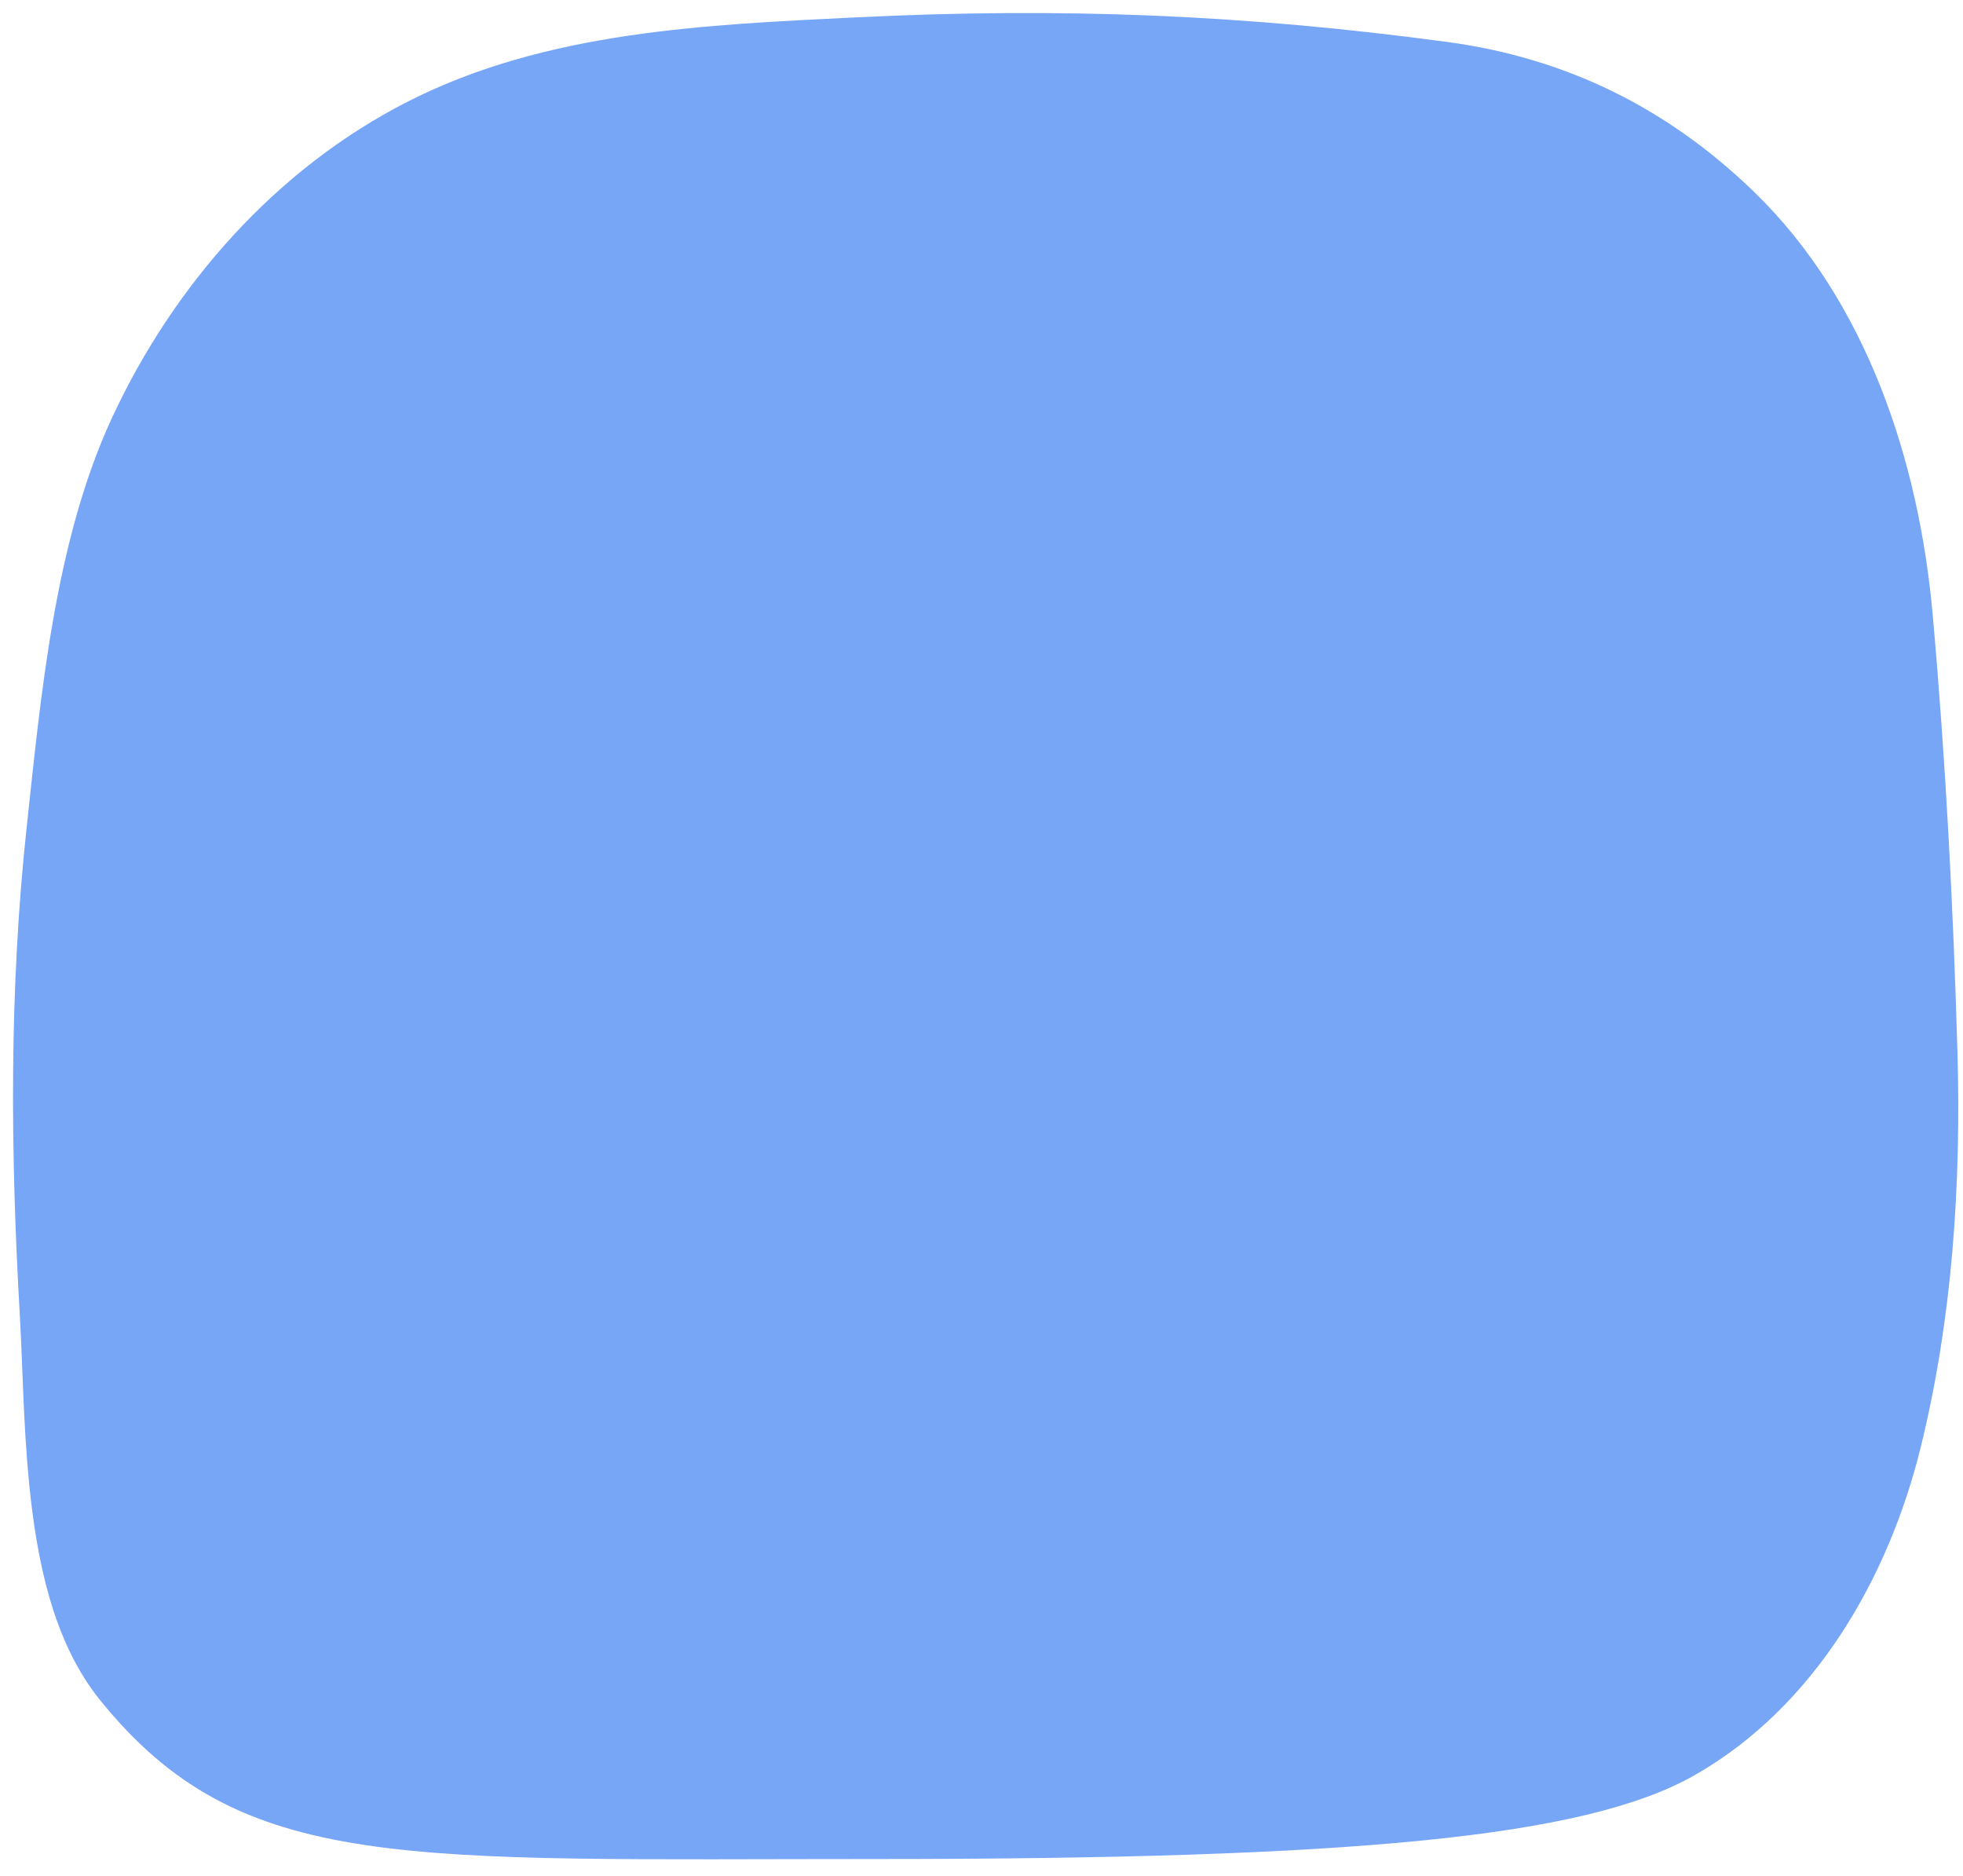 <?xml version="1.0" encoding="utf-8"?>
<svg xmlns="http://www.w3.org/2000/svg" fill="none" height="100%" overflow="visible" preserveAspectRatio="none" style="display: block;" viewBox="0 0 113 108" width="100%">
<path d="M2.917 85.228C2.586 81.875 2.554 78.494 2.388 75.617C1.854 66.345 1.774 57.023 2.776 47.778C3.589 40.242 4.374 31.479 7.59 24.555C11.038 17.134 16.756 10.664 24.051 6.957C31.765 3.037 40.7 2.673 49.342 2.248C61.09 1.671 71.476 2.086 83.133 3.652C89.733 4.539 95.327 7.312 100.109 11.947C106.323 17.97 109.245 26.889 110.012 35.509C110.754 43.833 111.191 52.216 111.431 60.57C111.646 68.081 111.151 75.702 109.354 82.999C107.557 90.296 103.477 97.356 96.952 101.083C90.992 104.487 77.874 105.756 50.455 105.756C23.036 105.756 14.392 106.531 6.742 97.085C4.26 94.02 3.351 89.633 2.917 85.228Z" fill="#77A6F7" id="Vector" stroke="#77A6F7" stroke-linecap="round" stroke-width="2.5"/>
</svg>